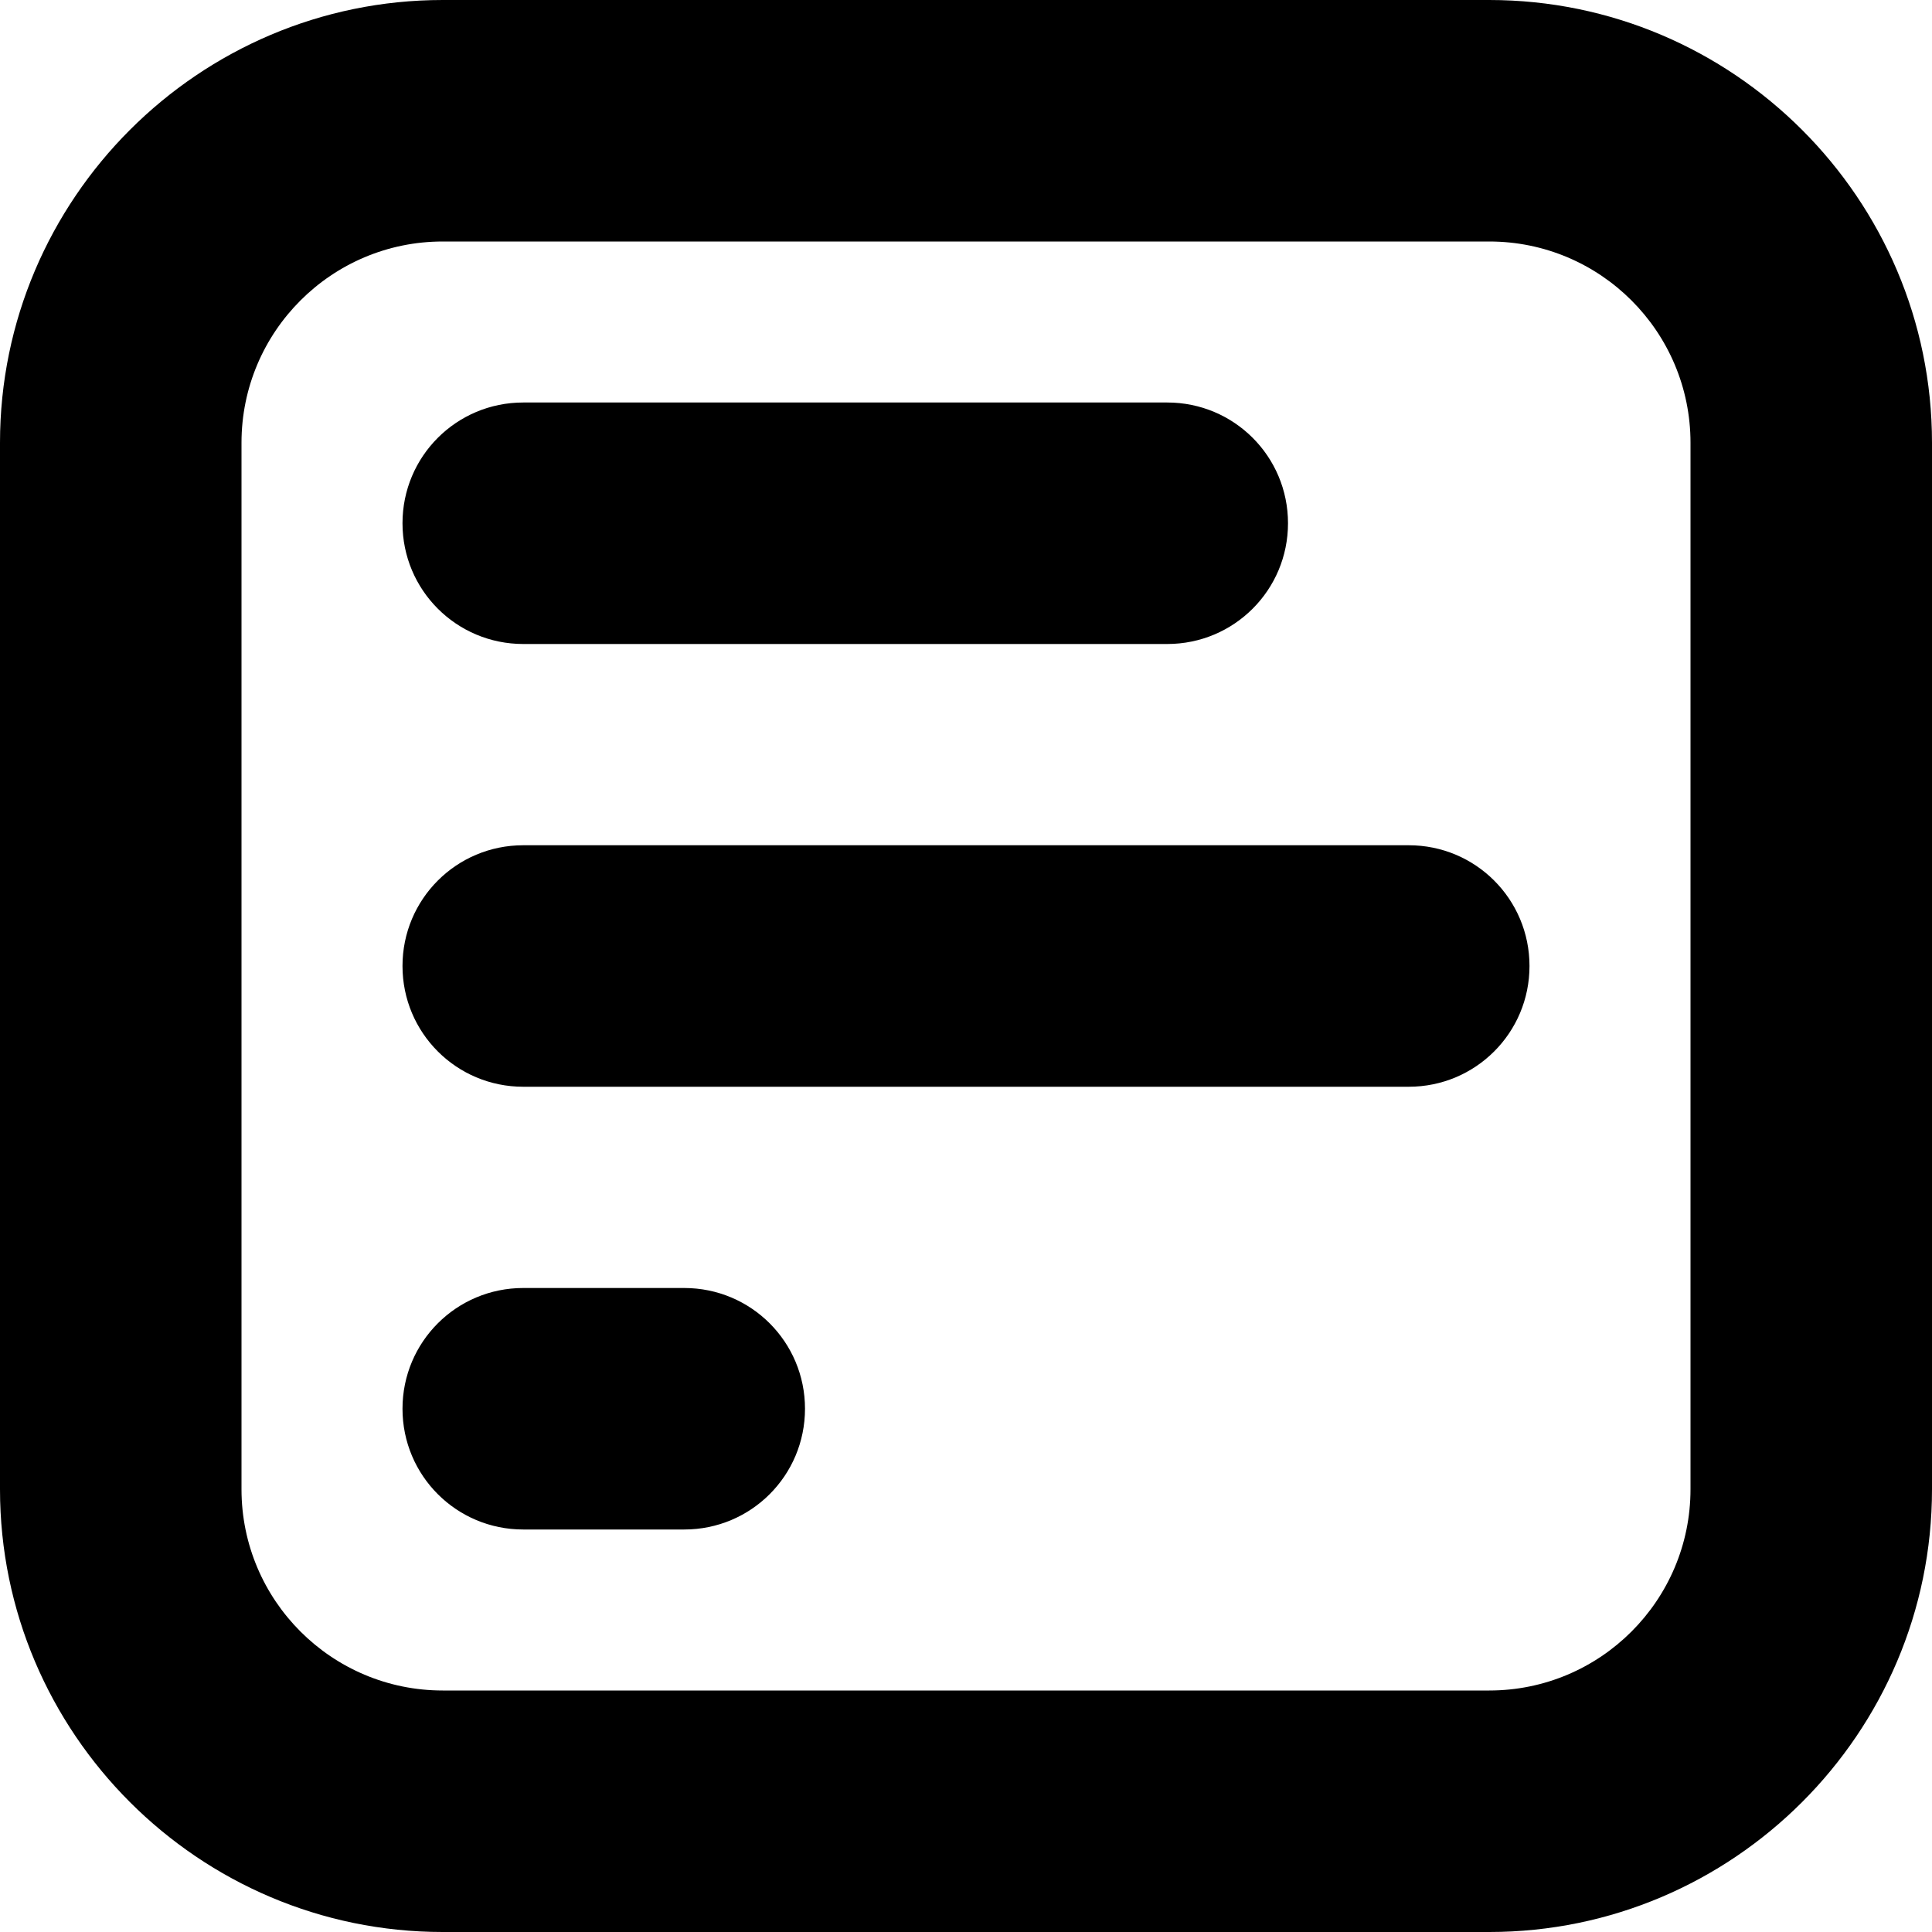 <?xml version="1.0" encoding="UTF-8"?>
<svg xmlns="http://www.w3.org/2000/svg" id="Layer_1" data-name="Layer 1" viewBox="0 0 24 24" width="512" height="512"><path d="M18.5,0H5.5C2.47,0,0,2.47,0,5.5v13c0,3.03,2.47,5.5,5.5,5.5h13c3.03,0,5.5-2.47,5.5-5.5V5.5c0-3.03-2.47-5.5-5.5-5.5Zm2.5,18.5c0,1.38-1.12,2.5-2.5,2.5H5.5c-1.38,0-2.5-1.12-2.5-2.5V5.5c0-1.38,1.12-2.5,2.5-2.5h13c1.38,0,2.5,1.12,2.5,2.5v13ZM5,6.5c0-.83,.67-1.5,1.5-1.5H14.5c.83,0,1.5,.67,1.5,1.5s-.67,1.5-1.5,1.5H6.5c-.83,0-1.5-.67-1.5-1.5Zm14,5.5c0,.83-.67,1.5-1.5,1.5H6.5c-.83,0-1.5-.67-1.5-1.5s.67-1.5,1.5-1.5h11c.83,0,1.5,.67,1.5,1.5Zm-9,5.5c0,.83-.67,1.5-1.5,1.5h-2c-.83,0-1.5-.67-1.5-1.5s.67-1.5,1.5-1.5h2c.83,0,1.5,.67,1.5,1.5Z"/></svg>
